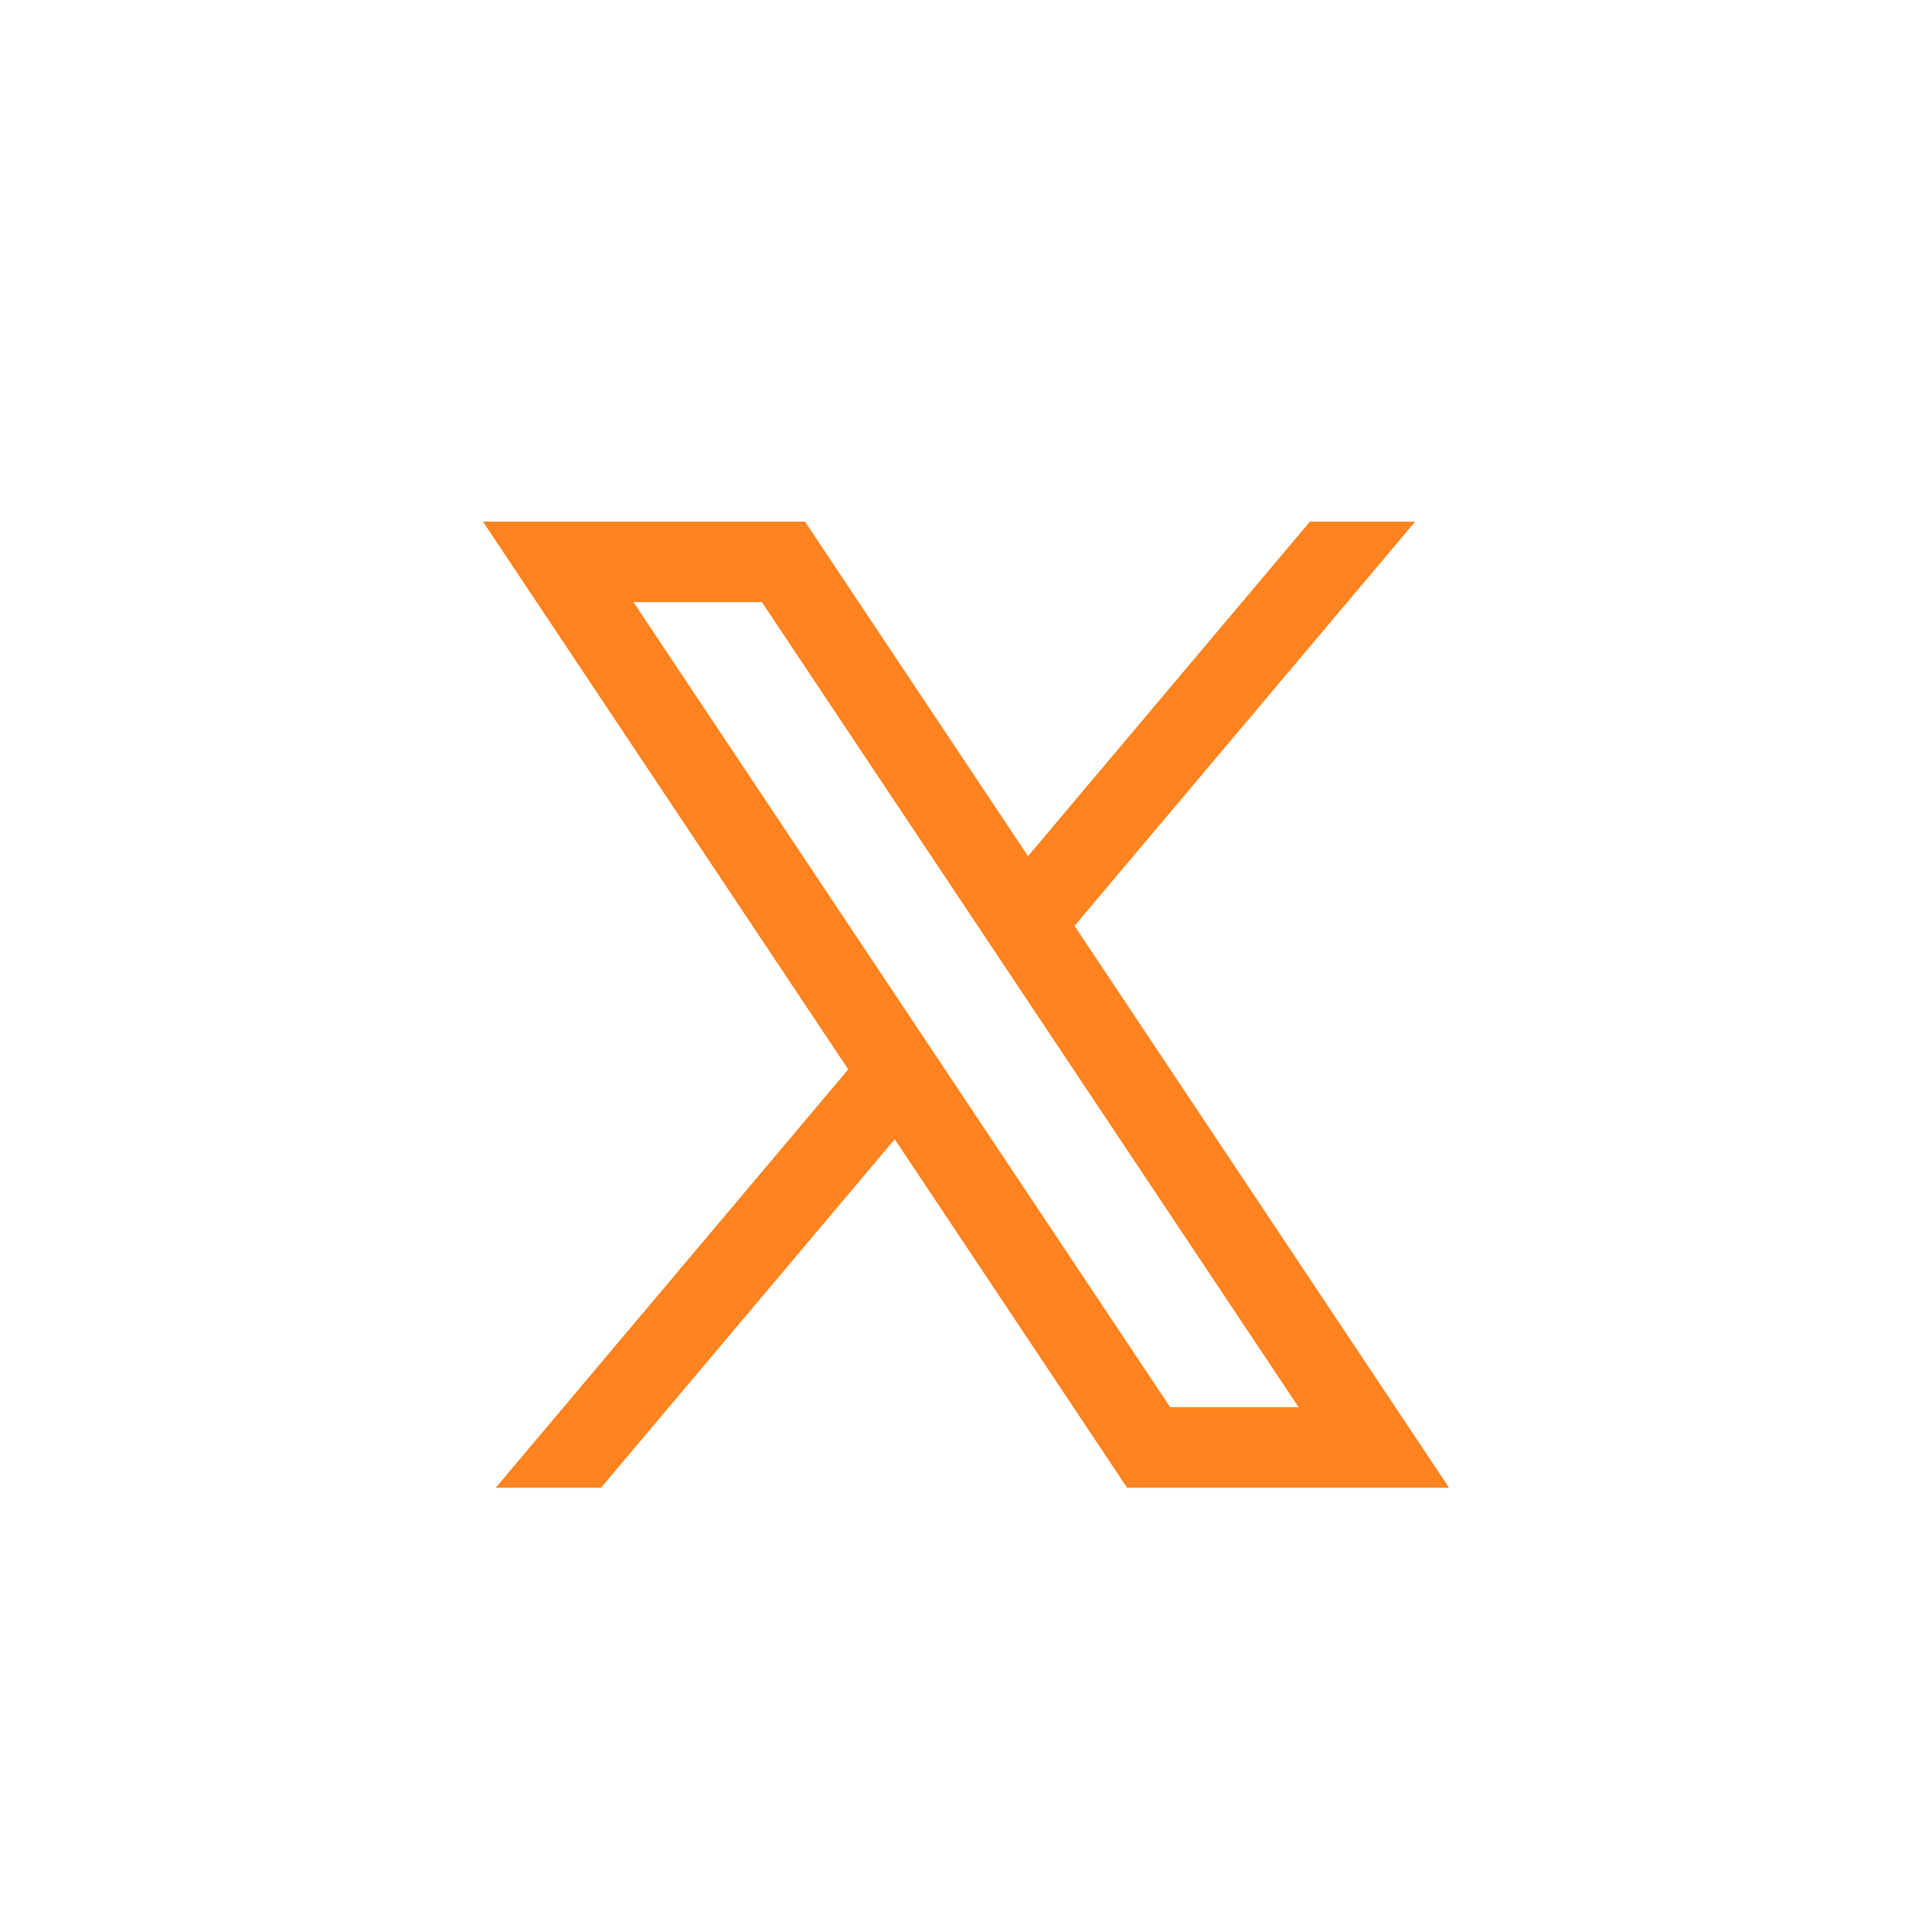 <svg width="50" height="50" viewBox="0 0 50 50" fill="none" xmlns="http://www.w3.org/2000/svg">
<g clip-path="url(#clip0_1282_9383)">
<g filter="url(#filter0_d_1282_9383)">
<path d="M12.5 12.5L21.953 26.676L12.832 37.5H15.556L23.156 28.483L29.168 37.5H29.726H37.5L27.809 22.961L36.625 12.5H33.901L26.606 21.157L20.834 12.5H12.5ZM16.394 14.583H19.719L33.608 35.417H30.283L16.394 14.583Z" fill="#FF831E"/>
</g>
</g>
<defs>
<filter id="filter0_d_1282_9383" x="10" y="11" width="30" height="30" filterUnits="userSpaceOnUse" color-interpolation-filters="sRGB">
<feFlood flood-opacity="0" result="BackgroundImageFix"/>
<feColorMatrix in="SourceAlpha" type="matrix" values="0 0 0 0 0 0 0 0 0 0 0 0 0 0 0 0 0 0 127 0" result="hardAlpha"/>
<feOffset dy="1"/>
<feGaussianBlur stdDeviation="1.25"/>
<feComposite in2="hardAlpha" operator="out"/>
<feColorMatrix type="matrix" values="0 0 0 0 0.145 0 0 0 0 0.122 0 0 0 0 0.122 0 0 0 1 0"/>
<feBlend mode="normal" in2="BackgroundImageFix" result="effect1_dropShadow_1282_9383"/>
<feBlend mode="normal" in="SourceGraphic" in2="effect1_dropShadow_1282_9383" result="shape"/>
</filter>
<clipPath id="clip0_1282_9383">
<rect width="50" height="50" fill="white"/>
</clipPath>
</defs>
</svg>
